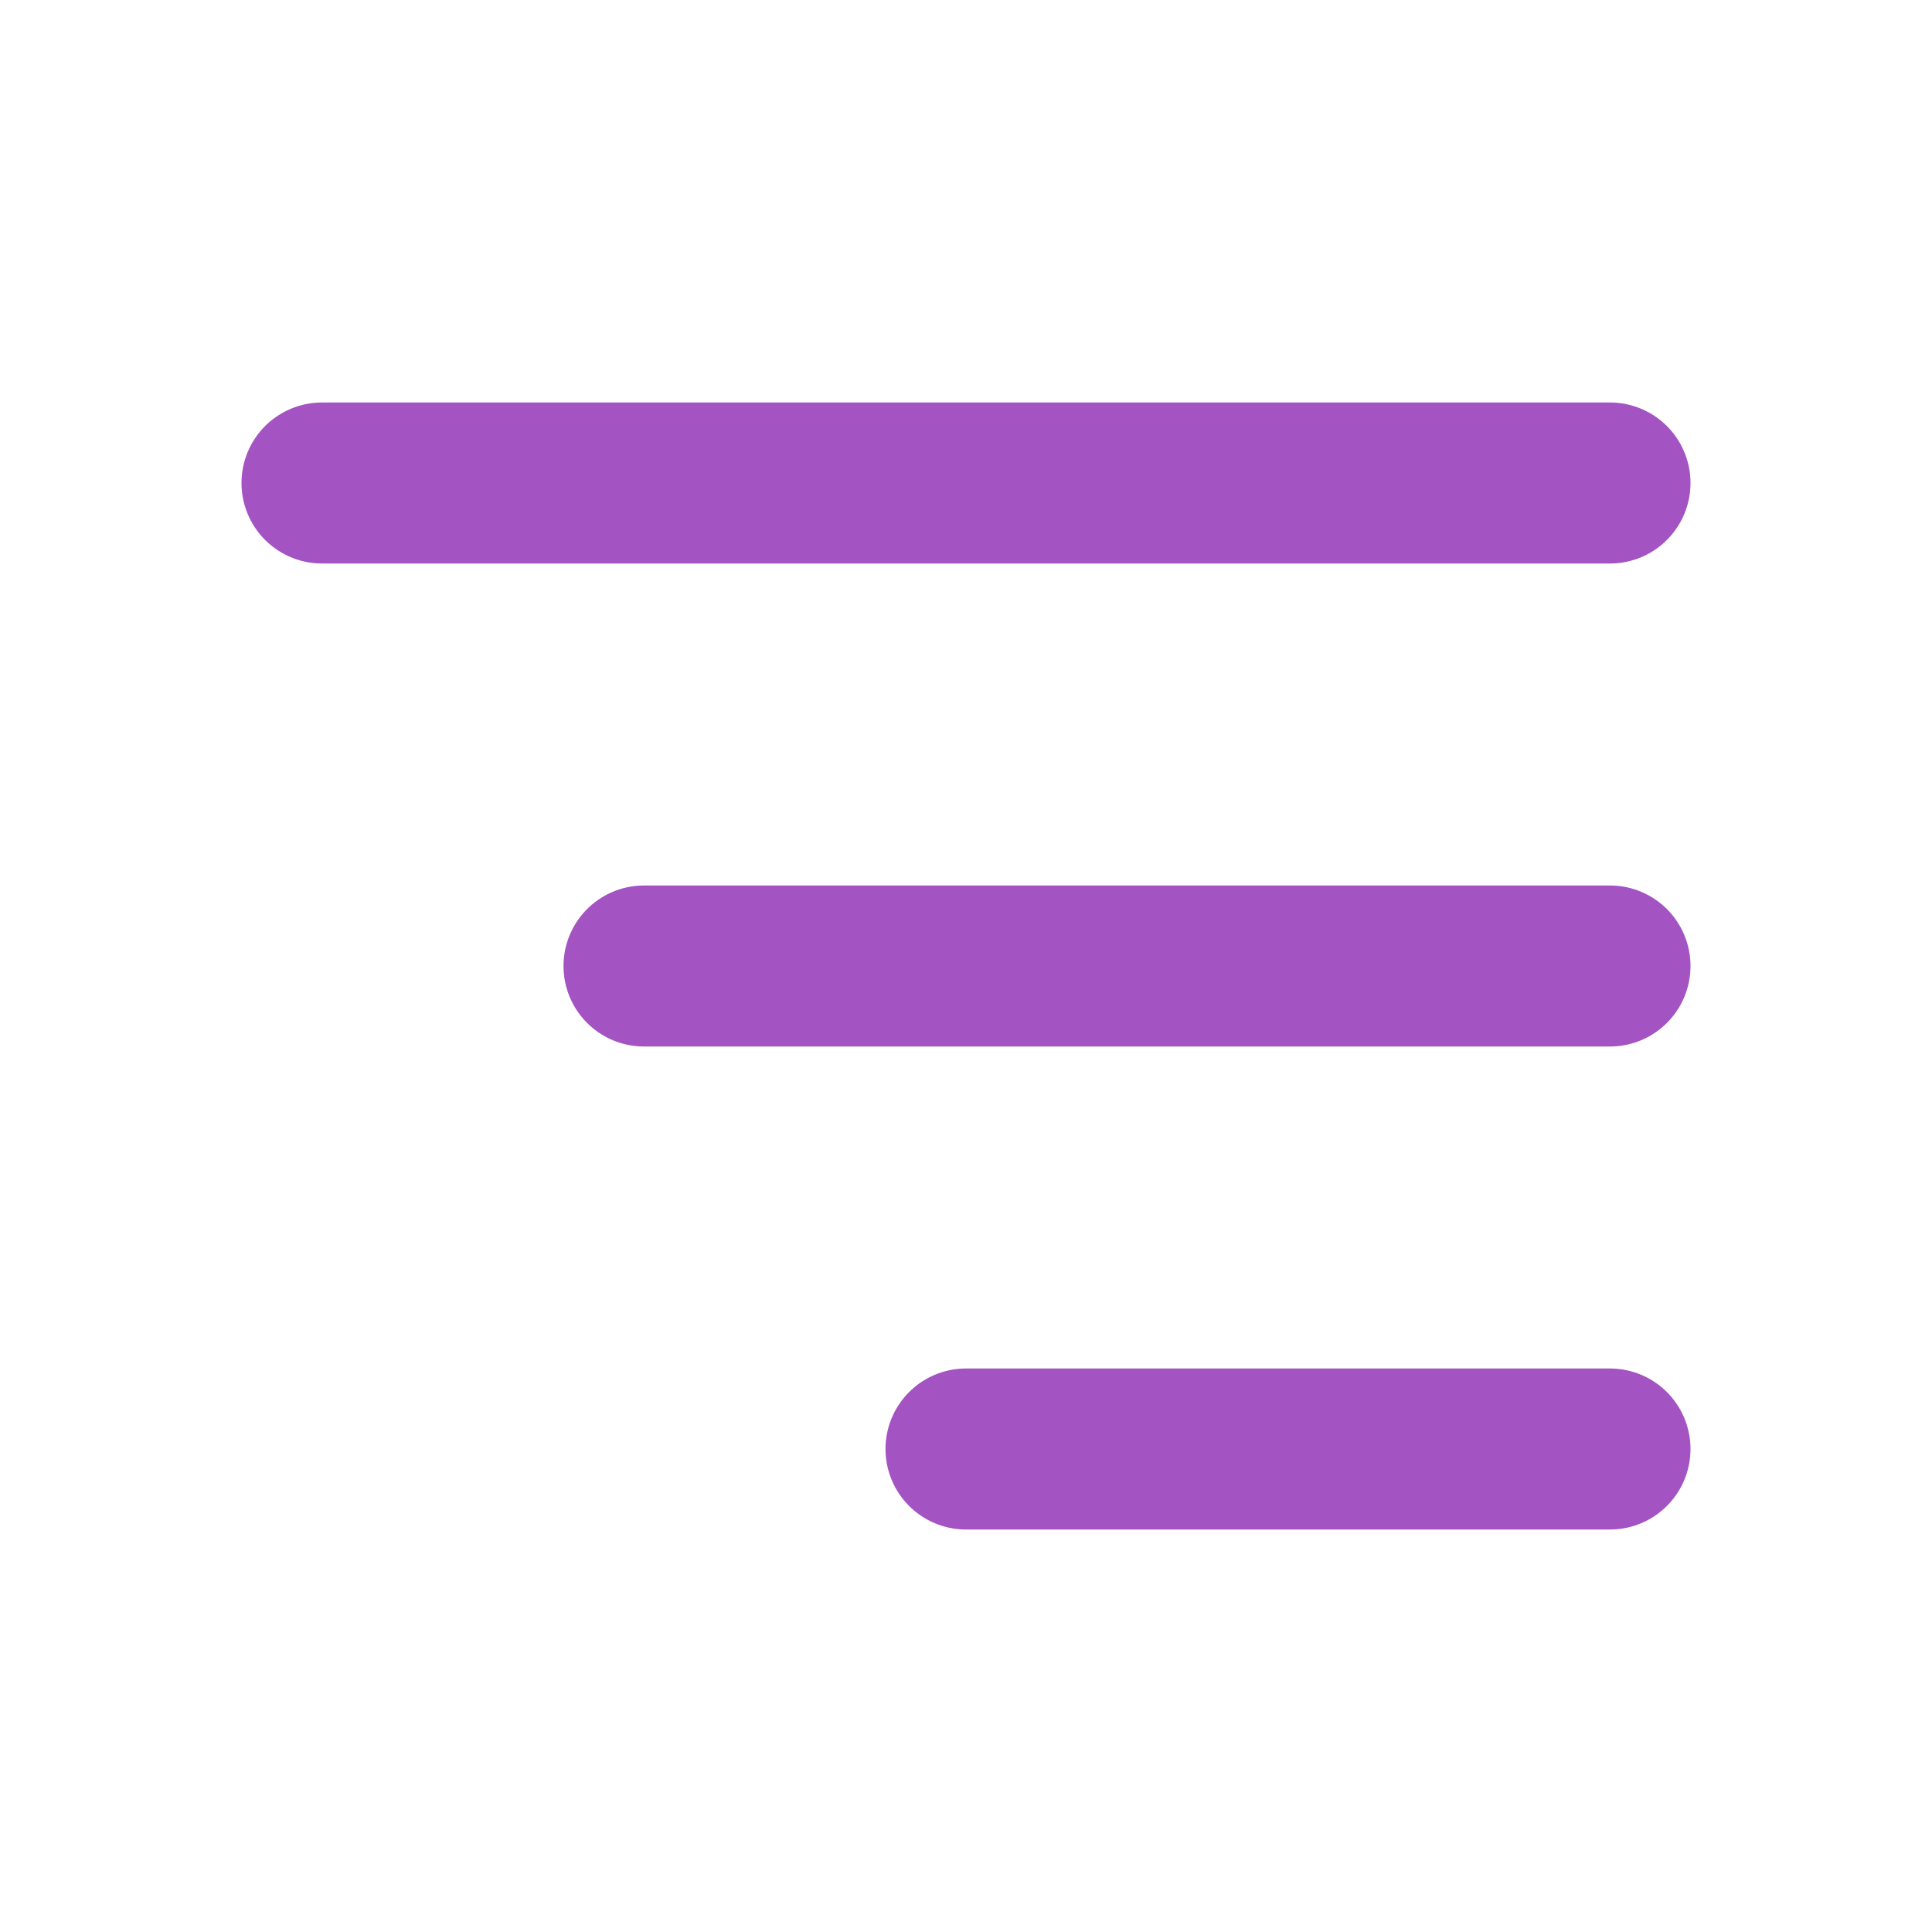 <svg width="24" height="24" viewBox="0 0 24 24" fill="none" xmlns="http://www.w3.org/2000/svg">
    <path d="M4 6H20" stroke="#A353C2" stroke-width="2" stroke-linecap="round"/>
    <path d="M8 12H20" stroke="#A353C2" stroke-width="2" stroke-linecap="round"/>
    <path d="M12 18H20" stroke="#A353C2" stroke-width="2" stroke-linecap="round"/>
</svg> 